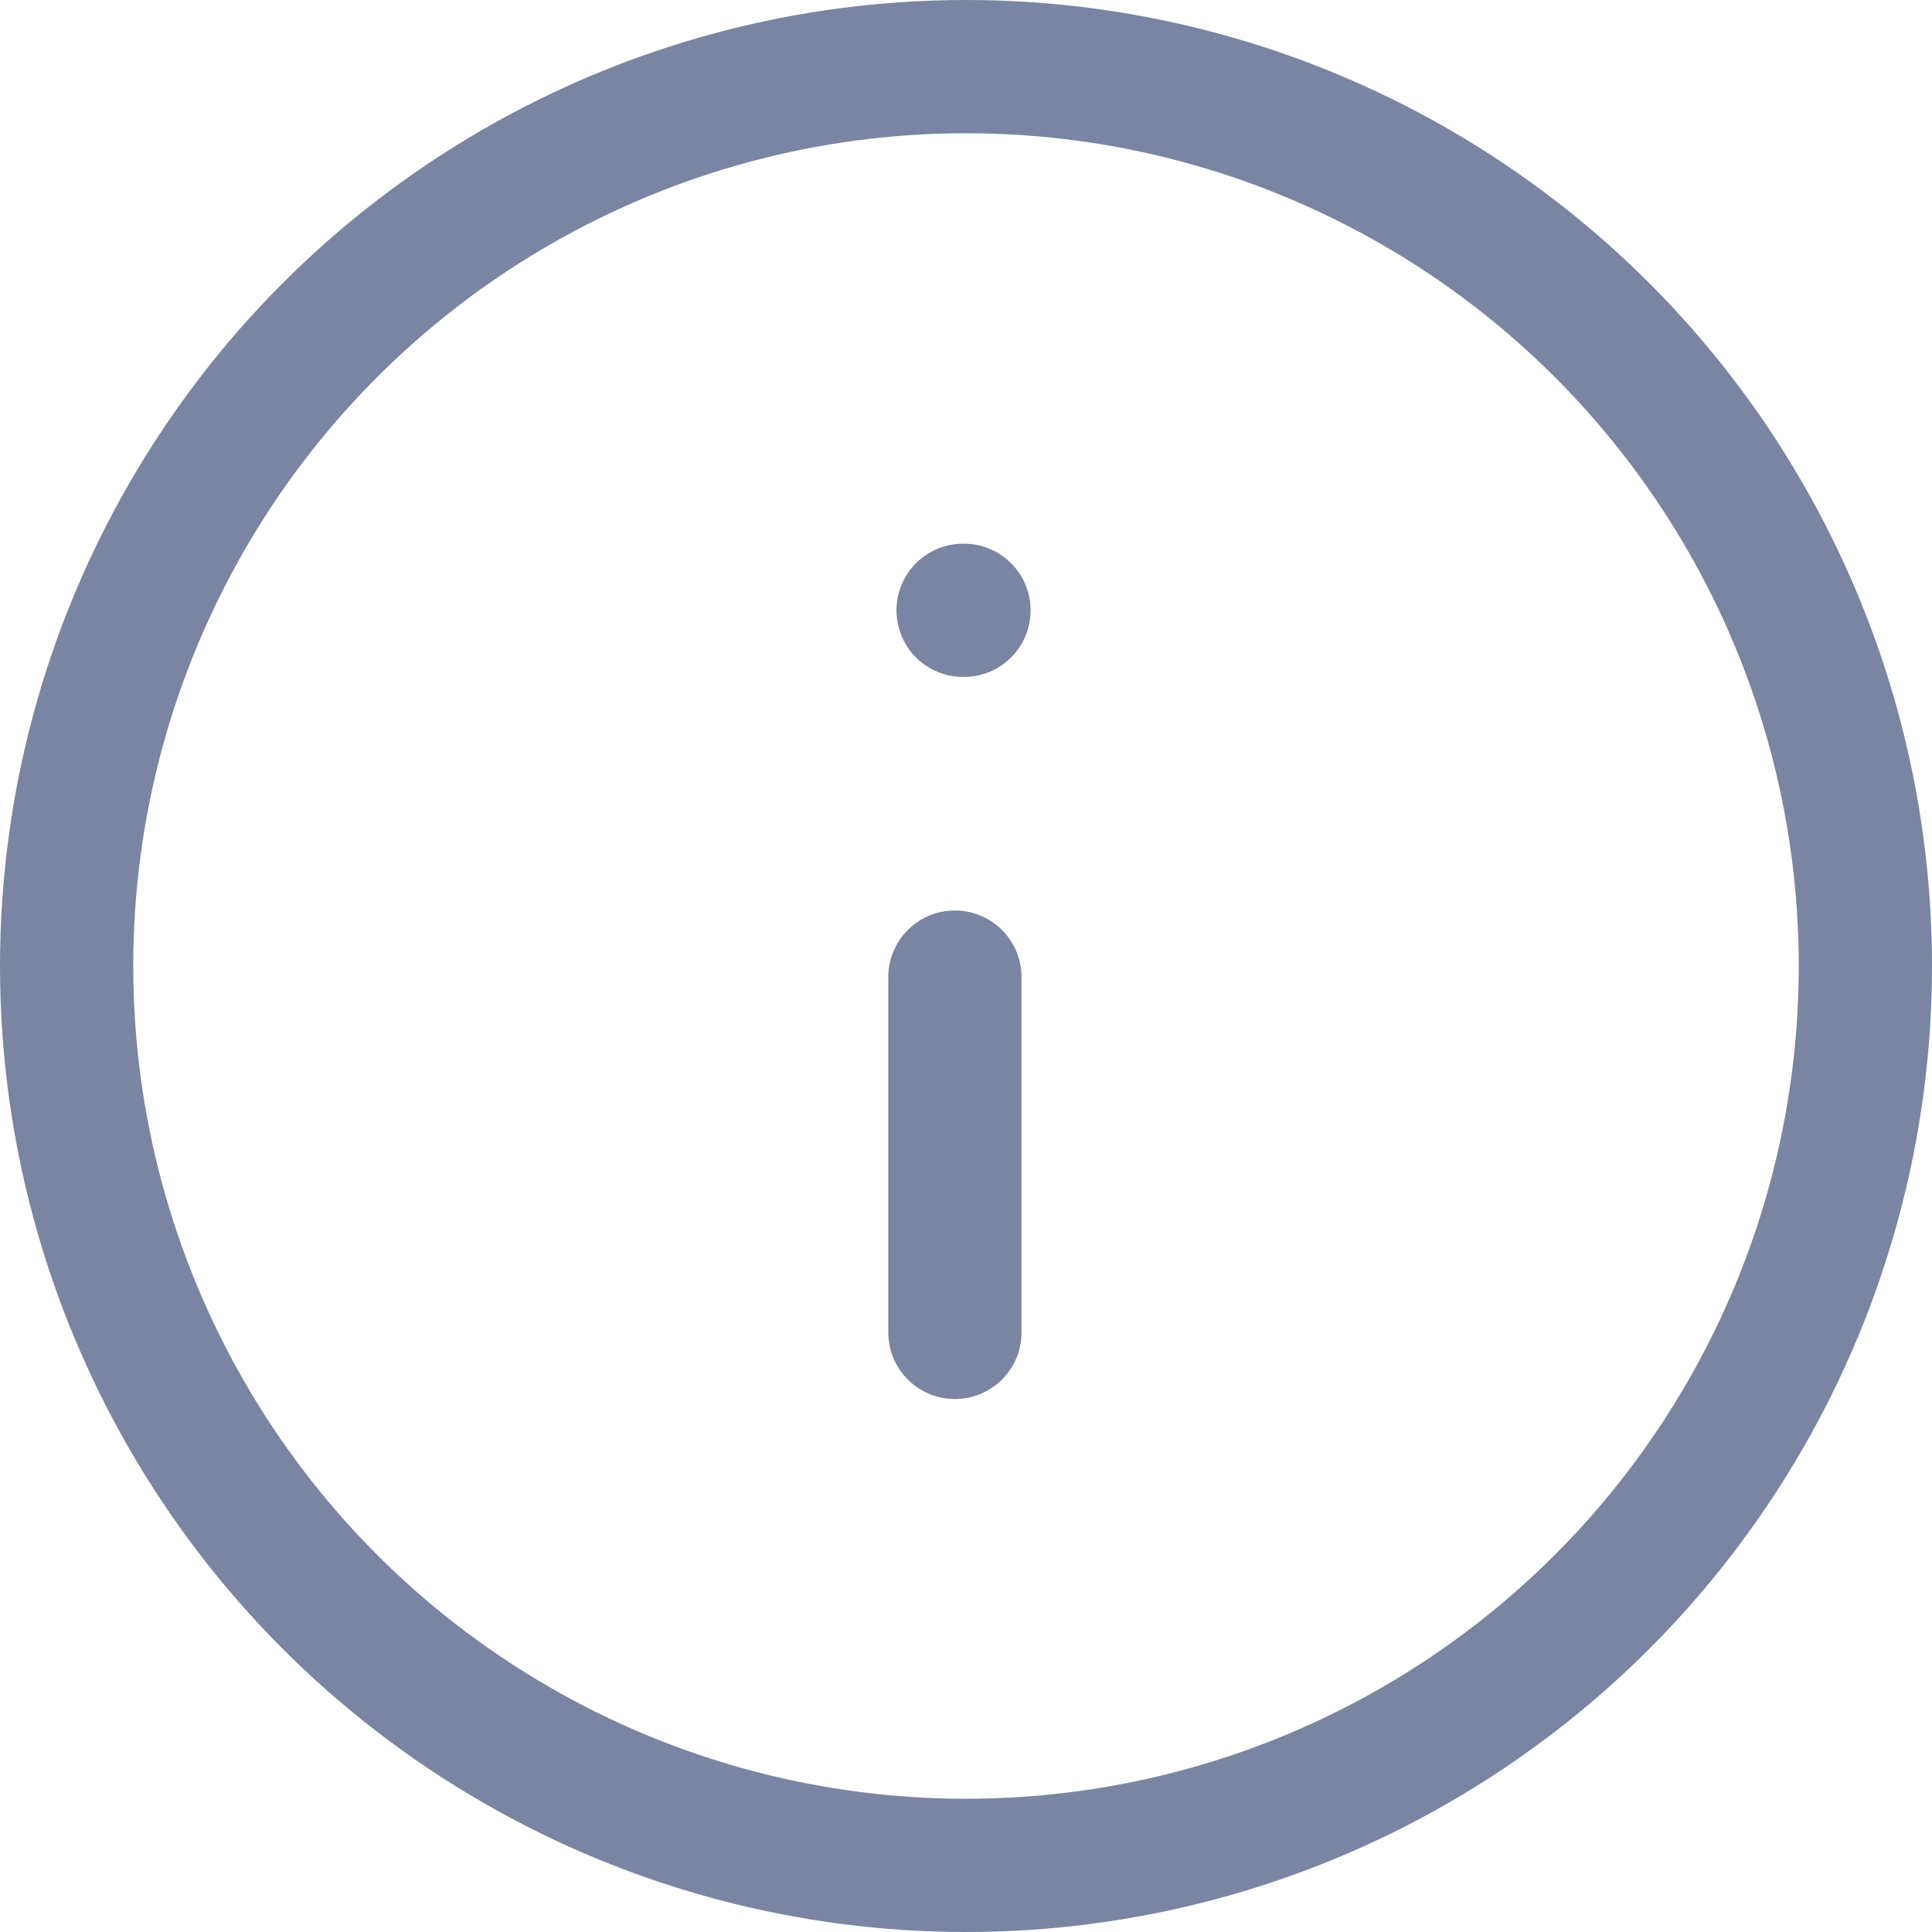 <?xml version="1.0" encoding="UTF-8"?>
<svg xmlns="http://www.w3.org/2000/svg" width="87" height="87" viewBox="0 0 87 87">
  <g id="Icon" transform="translate(3.287 3.261)">
    <rect id="Area" width="81" height="81" transform="translate(-0.287 -0.261)" fill="#212121" opacity="0"></rect>
    <g id="Icon-2" data-name="Icon" transform="translate(-0.287)">
      <circle id="_54457bad-c646-455e-9e89-9afe583c5bda" data-name="54457bad-c646-455e-9e89-9afe583c5bda" cx="40.5" cy="40.5" r="40.5" transform="translate(0 -0.261)" fill="none" stroke="#7985a2" stroke-linecap="round" stroke-linejoin="round" stroke-width="6"></circle>
      <line id="f8c6c871-ef16-4d3b-8dfa-02b311da6ea5" y1="16" transform="translate(40 40.739)" fill="none" stroke="#7985a2" stroke-linecap="round" stroke-linejoin="round" stroke-width="6"></line>
      <line id="f443e775-f2c4-4903-a27d-2ebb085a7bc7" x2="0.04" transform="translate(40.369 24.222)" fill="none" stroke="#7985a2" stroke-linecap="round" stroke-linejoin="round" stroke-width="6"></line>
    </g>
  </g>
</svg>
